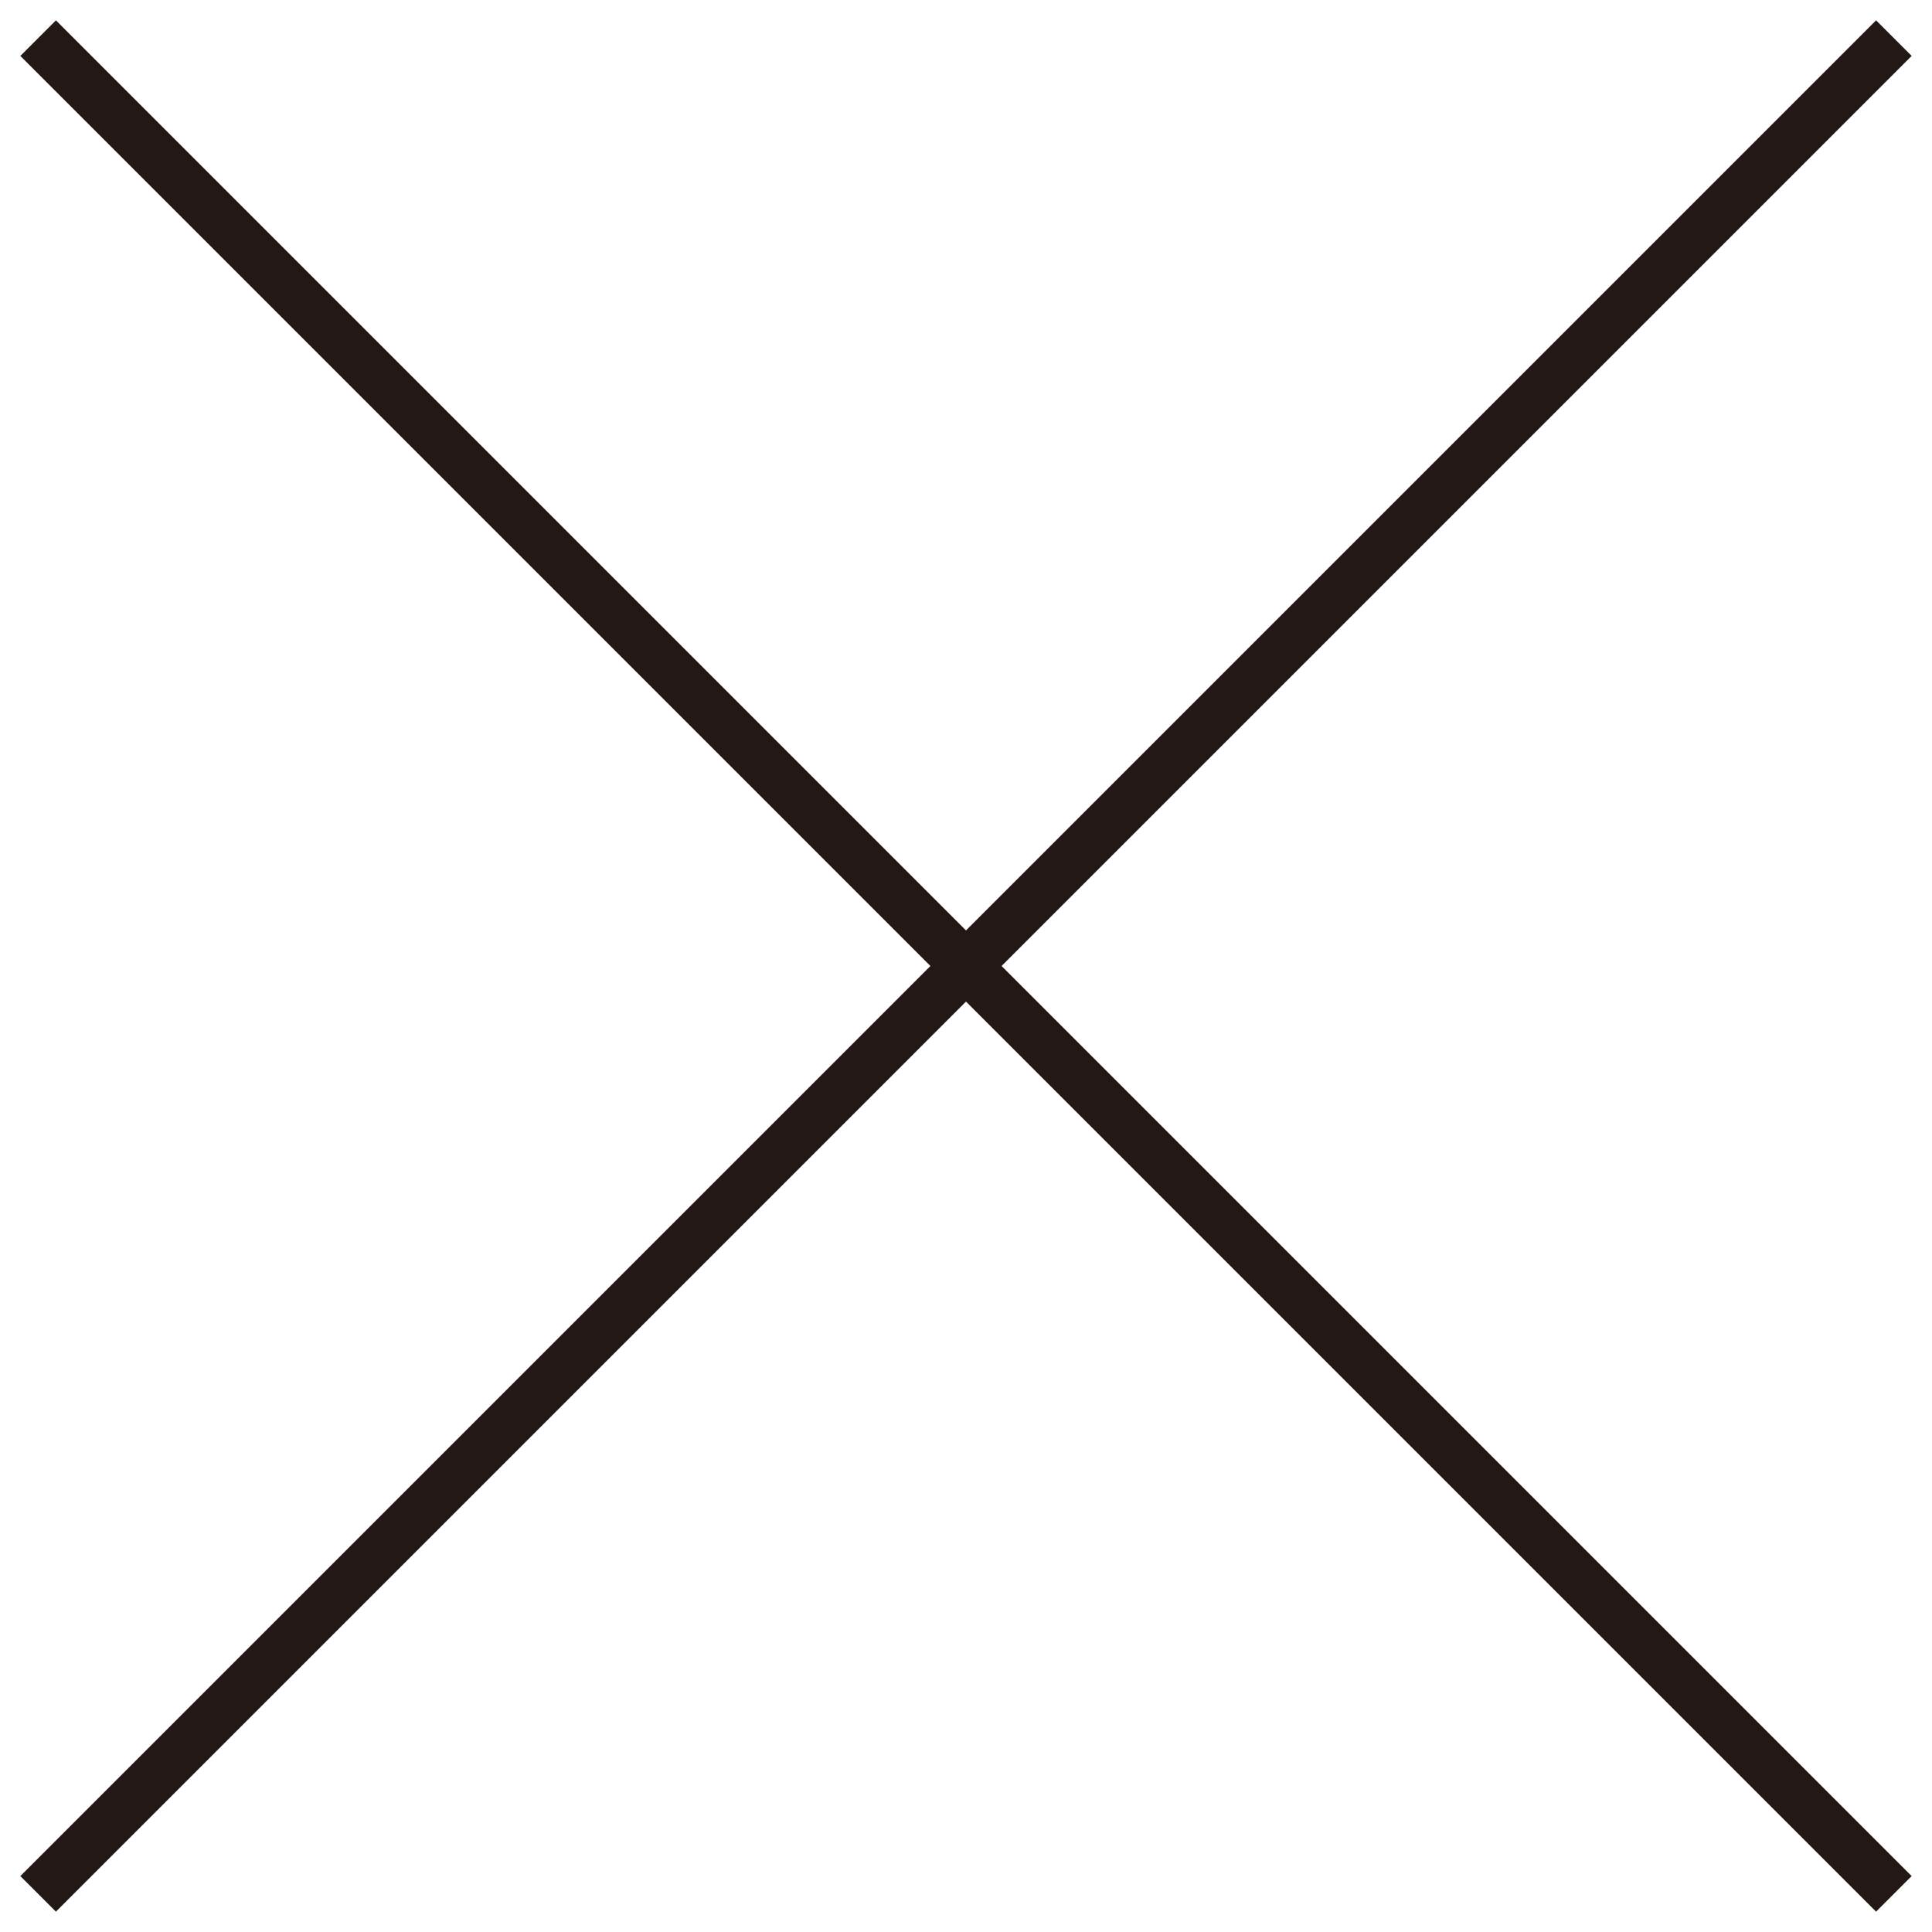 <?xml version="1.0" encoding="utf-8"?>
<!-- Generator: Adobe Illustrator 25.3.1, SVG Export Plug-In . SVG Version: 6.00 Build 0)  -->
<svg version="1.1" id="レイヤー_1" xmlns="http://www.w3.org/2000/svg" xmlns:xlink="http://www.w3.org/1999/xlink" x="0px"
	 y="0px" viewBox="0 0 76 76" style="enable-background:new 0 0 76 76;" xml:space="preserve">
<style type="text/css">
	.st0{fill:#231815;}
</style>
<polygon class="st0" points="75.2,2.2 73.8,0.8 38,36.6 2.2,0.8 0.8,2.2 36.6,38 0.8,73.8 2.2,75.2 38,39.4 73.8,75.2 75.2,73.8 
	39.4,38 "/>
</svg>
